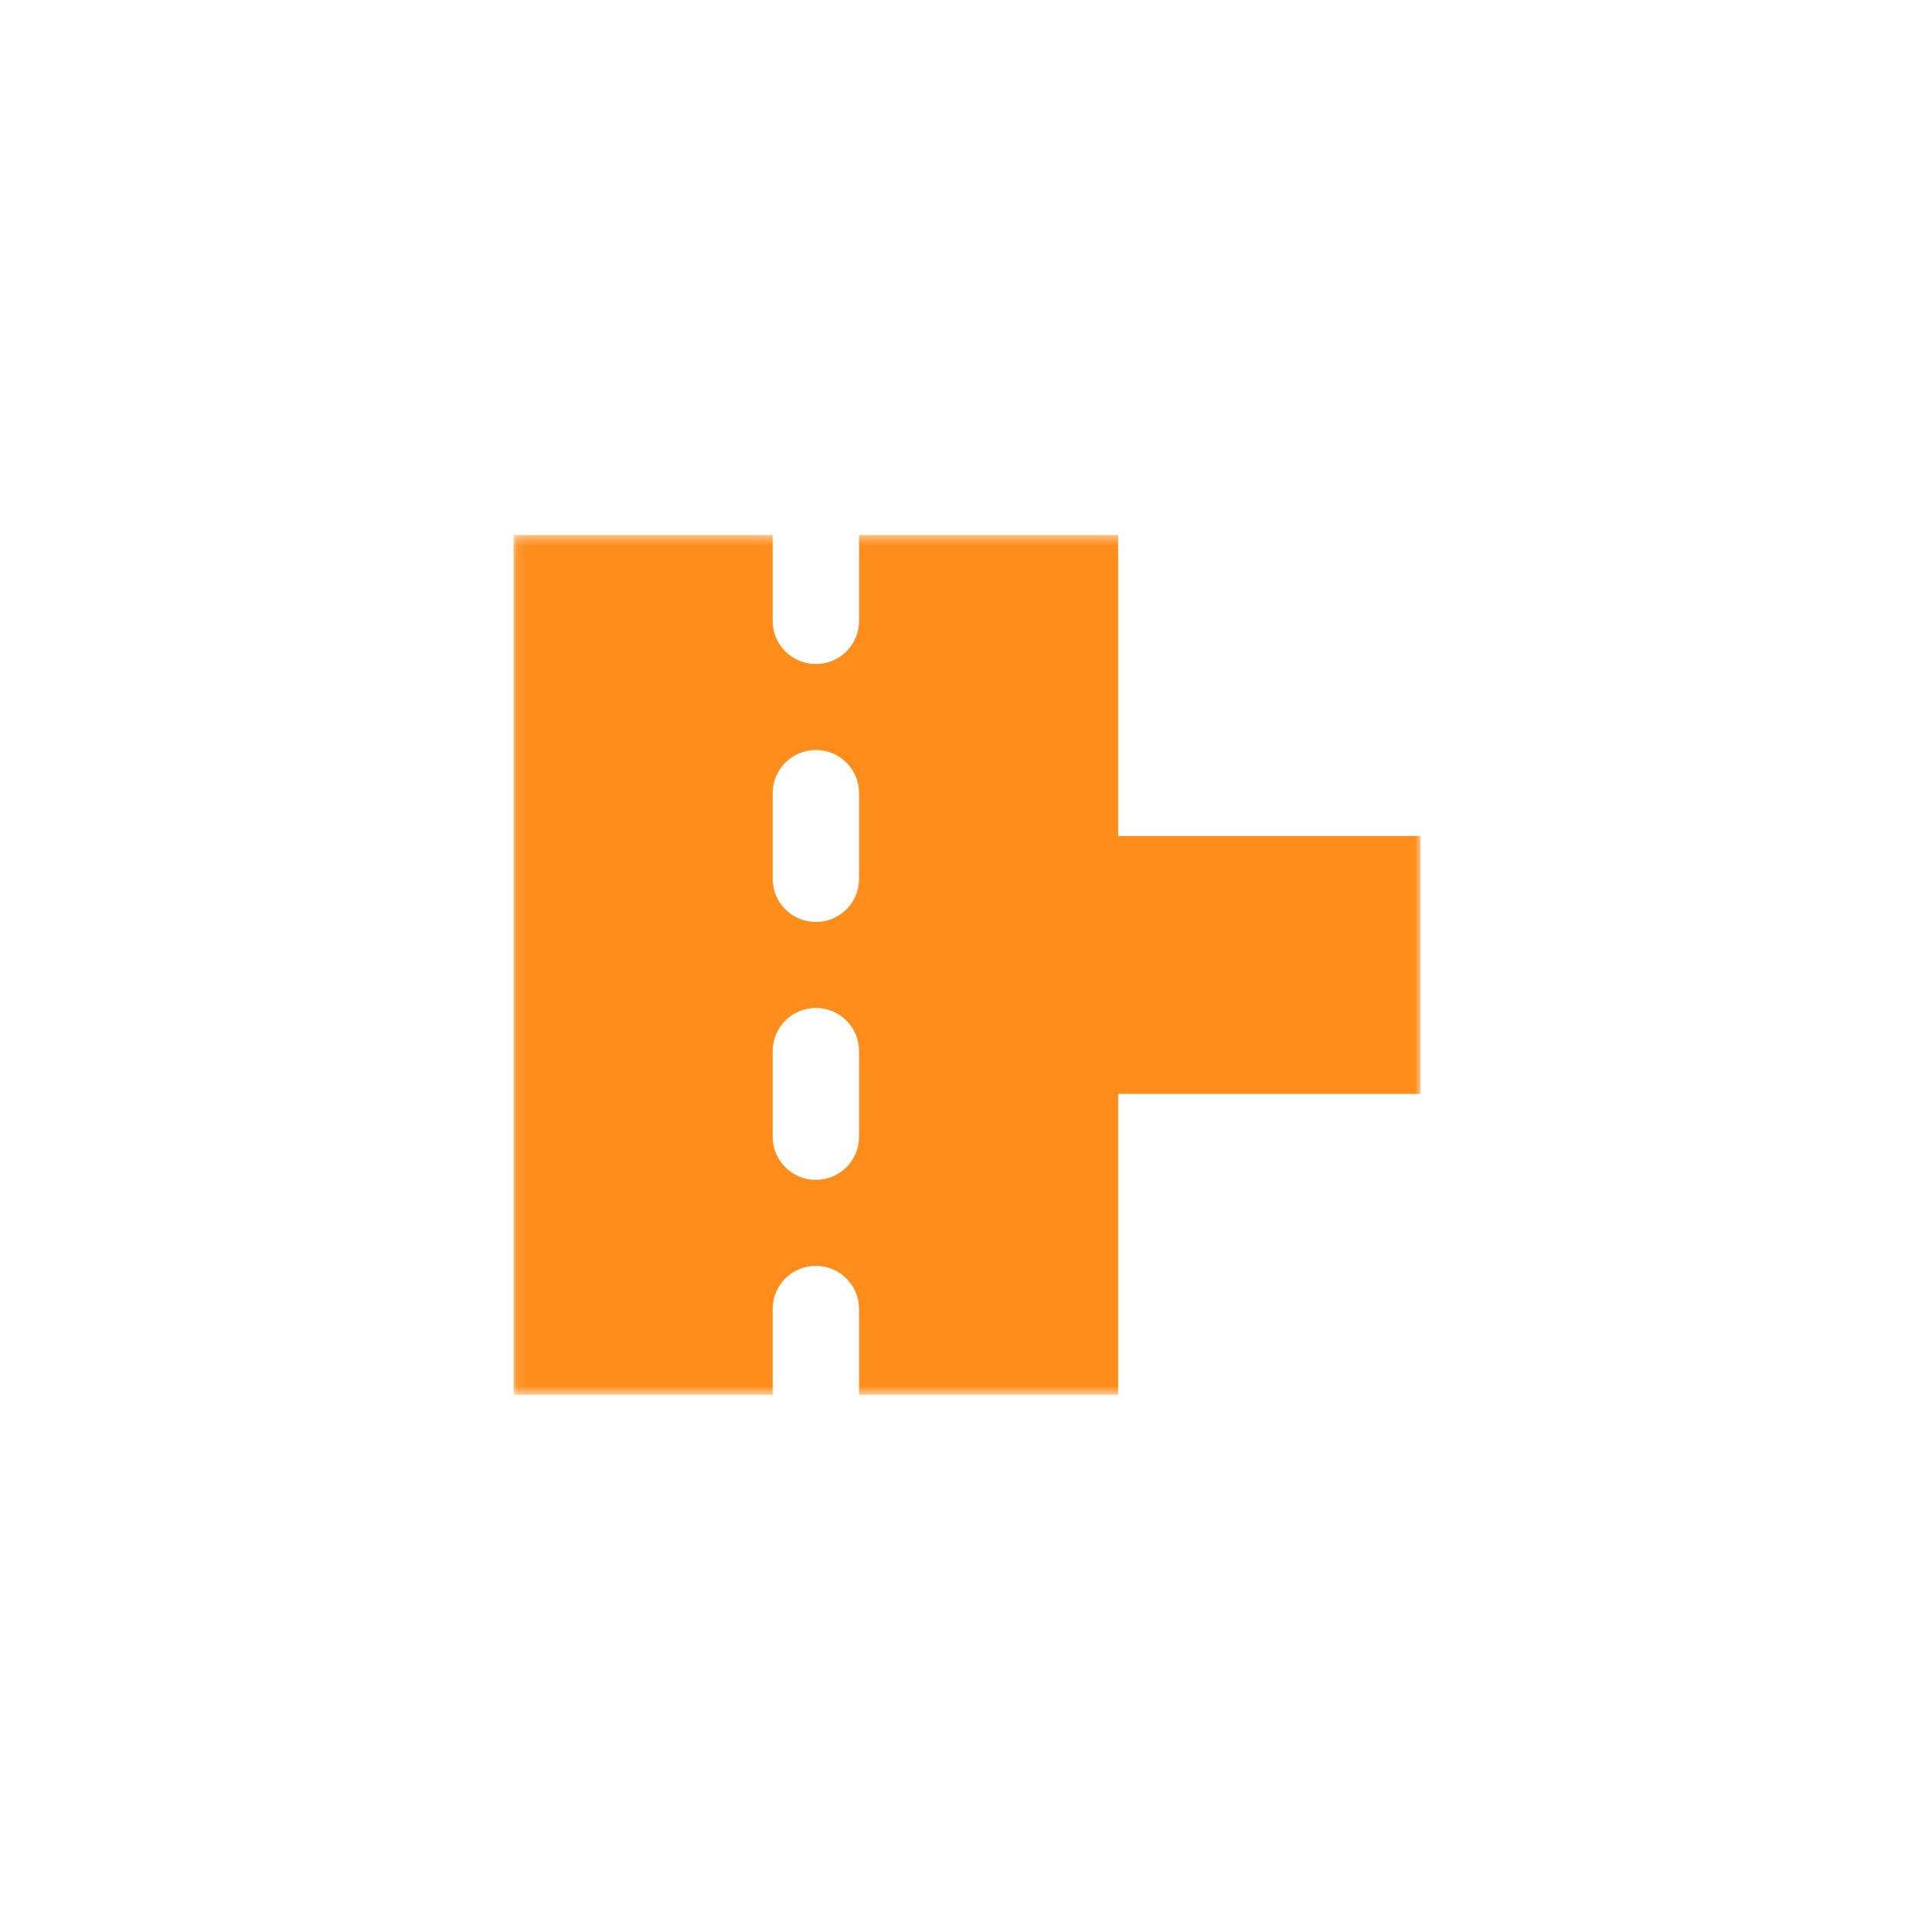 <?xml version="1.0" encoding="UTF-8"?>
<svg xmlns="http://www.w3.org/2000/svg" width="200" height="200" viewBox="0 0 200 200" fill="none">
  <mask id="mask0_33_54" style="mask-type:luminance" maskUnits="userSpaceOnUse" x="53" y="55" width="95" height="90">
    <path d="M53.104 55.391H147.104V144.391H53.104V55.391Z" fill="white"></path>
  </mask>
  <g mask="url(#mask0_33_54)">
    <path d="M53.166 55.391V144.391H79.989V135.49C79.989 133.036 81.989 131.042 84.458 131.042C86.927 131.042 88.927 133.036 88.927 135.49V144.391H115.75V113.24H147.047V86.542H115.75V55.391H88.927V64.292C88.927 66.75 86.927 68.74 84.458 68.74C81.989 68.74 79.989 66.75 79.989 64.292V55.391H53.166ZM84.458 77.641C86.927 77.641 88.927 79.635 88.927 82.094V90.99C88.927 93.448 86.927 95.443 84.458 95.443C81.989 95.443 79.989 93.448 79.989 90.99V82.094C79.989 79.635 81.989 77.641 84.458 77.641ZM84.458 104.344C86.927 104.344 88.927 106.333 88.927 108.792V117.693C88.927 120.146 86.927 122.141 84.458 122.141C81.989 122.141 79.989 120.146 79.989 117.693V108.792C79.989 106.333 81.989 104.344 84.458 104.344Z" fill="#FF8D1B"></path>
  </g>
</svg>
